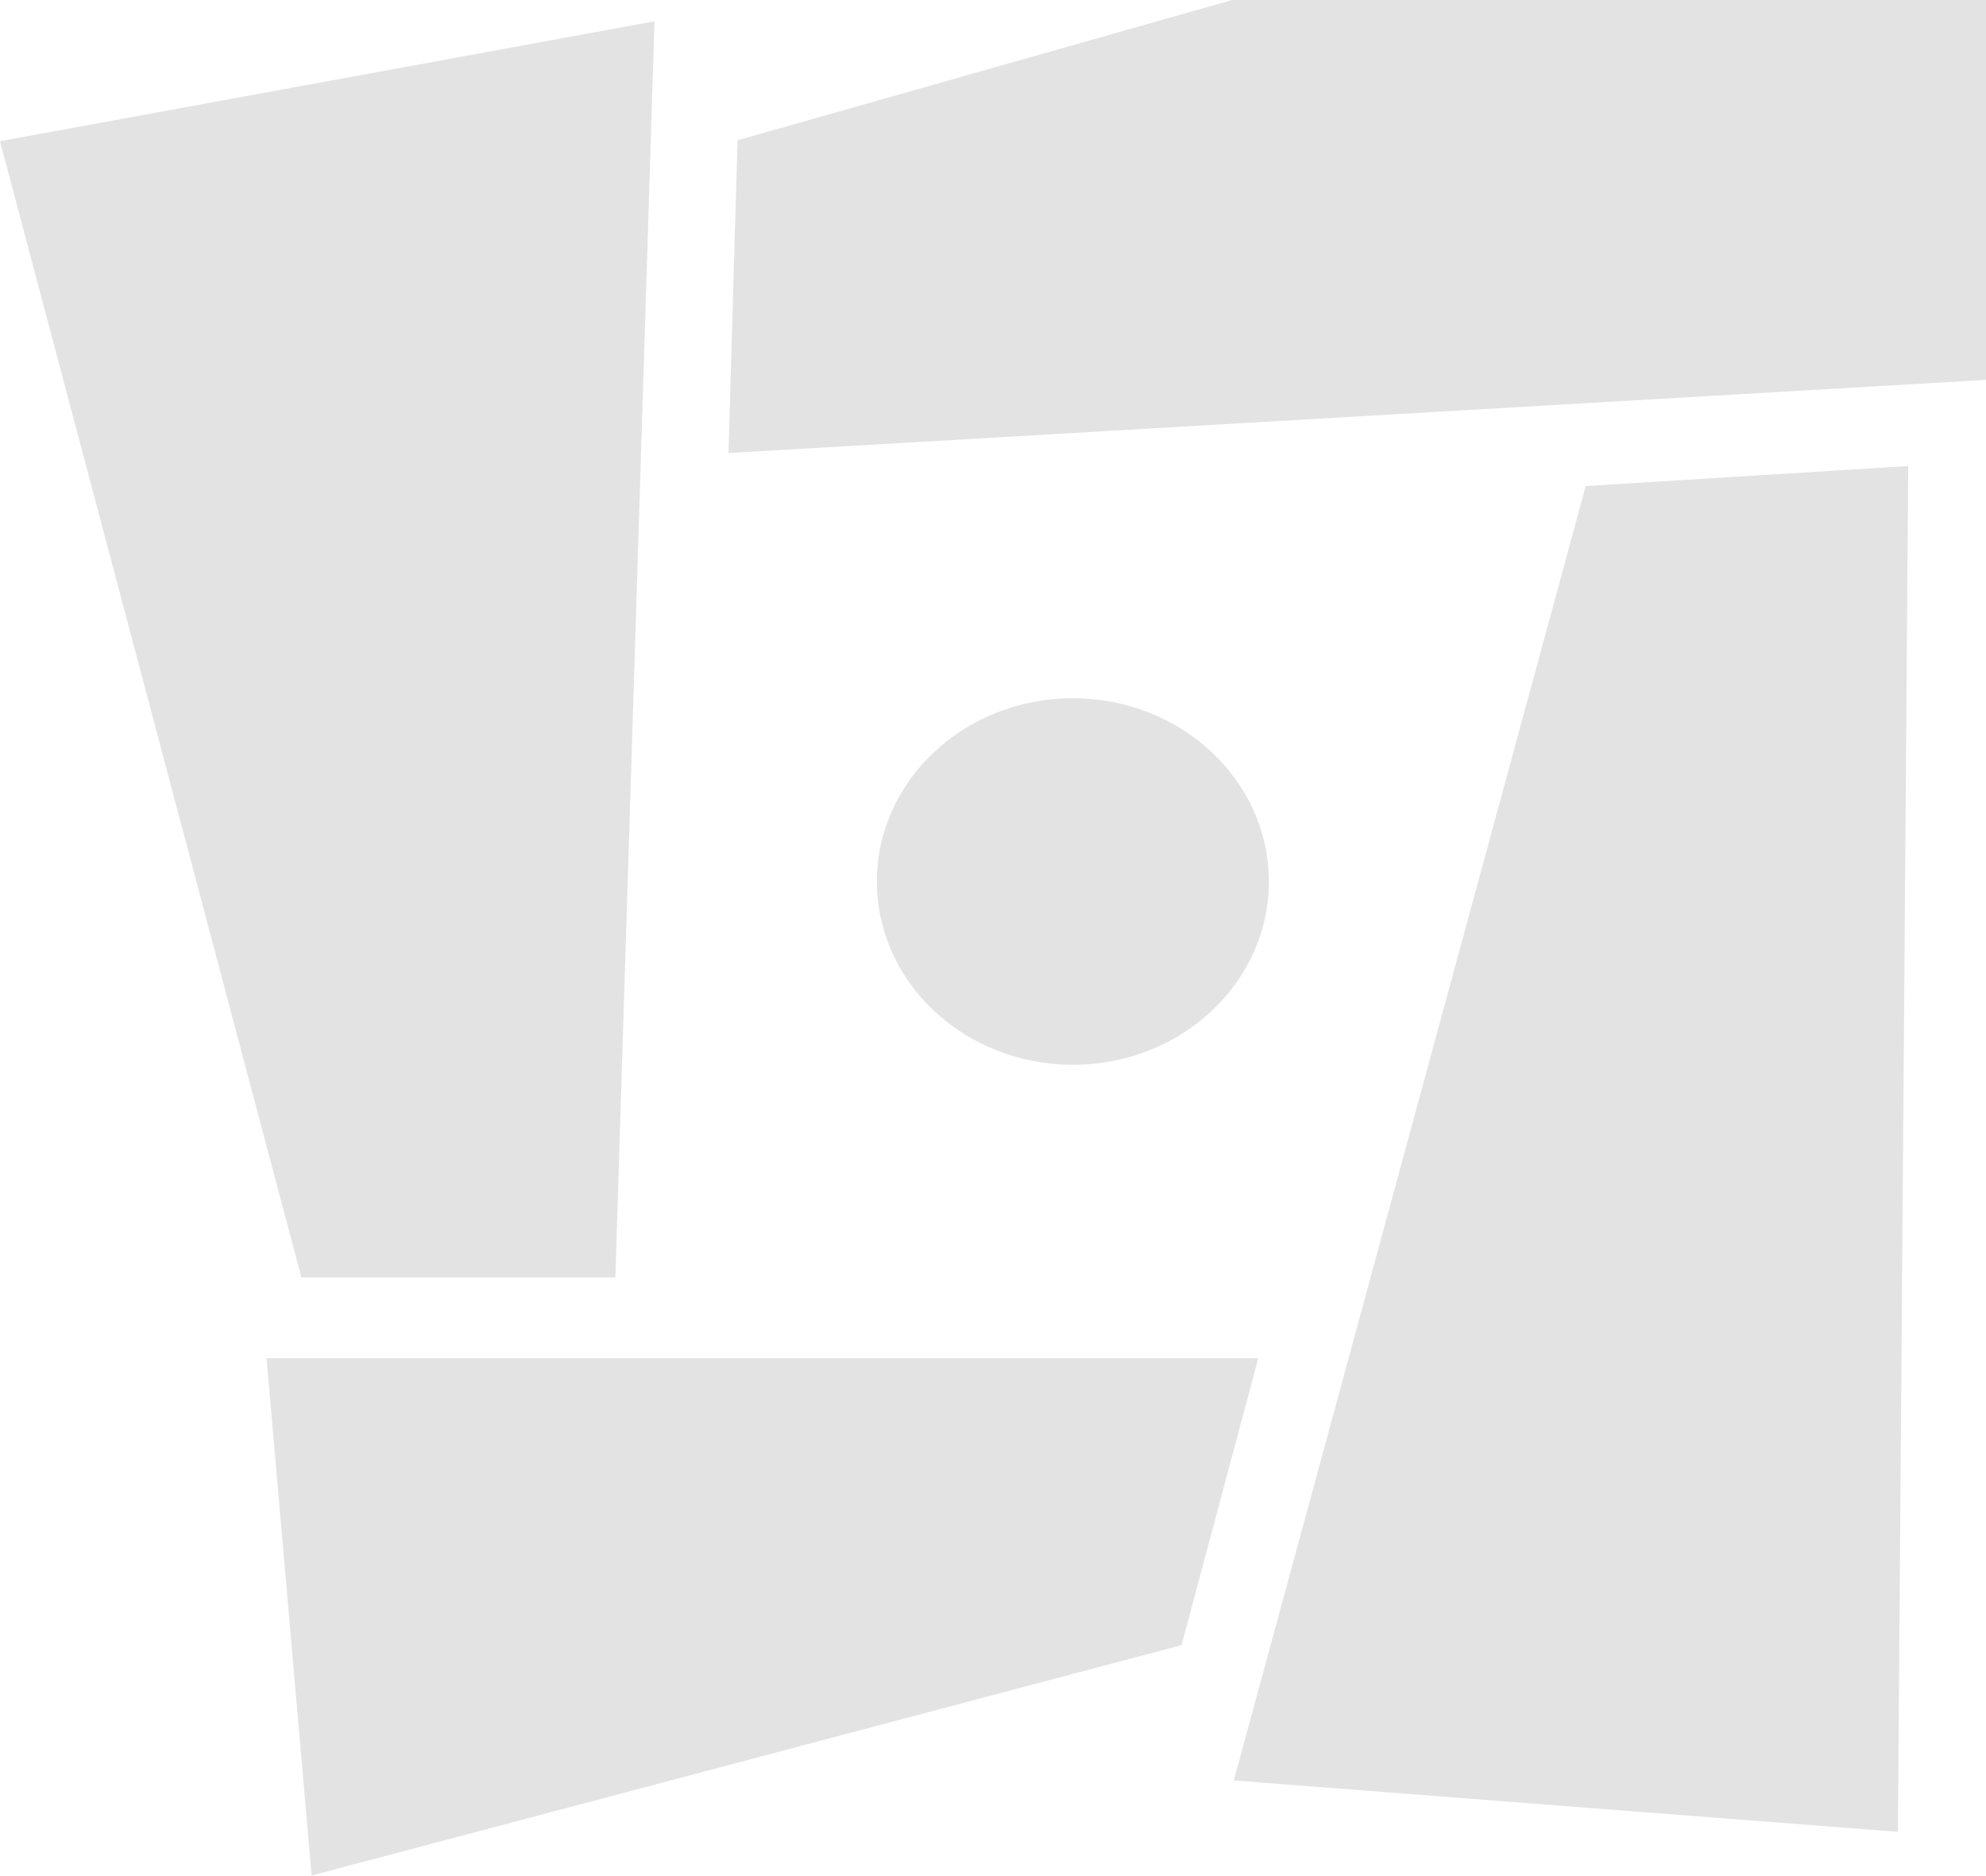 <svg width="416" height="393" viewBox="0 0 416 393" fill="none" xmlns="http://www.w3.org/2000/svg">
<path opacity="0.12" d="M137.094 4.45L128.896 267.631H63.131L0 29.585L137.094 4.464V4.45ZM55.835 284.558L65.277 392.931L247.492 344.668L263.563 284.558H55.835ZM397.549 383.782L399.71 97.639L332.154 101.833L258.442 373.014L397.534 383.782H397.549ZM438.985 78.235L409.477 -42.941L154.497 29.391L152.588 94.913L439 78.249L438.985 78.235ZM224.731 146.29C202.06 146.29 183.68 163.48 183.68 184.684C183.68 205.888 202.06 223.078 224.731 223.078C247.403 223.078 265.783 205.888 265.783 184.684C265.783 163.48 247.403 146.29 224.731 146.29Z" fill="#181818"/>
</svg>
